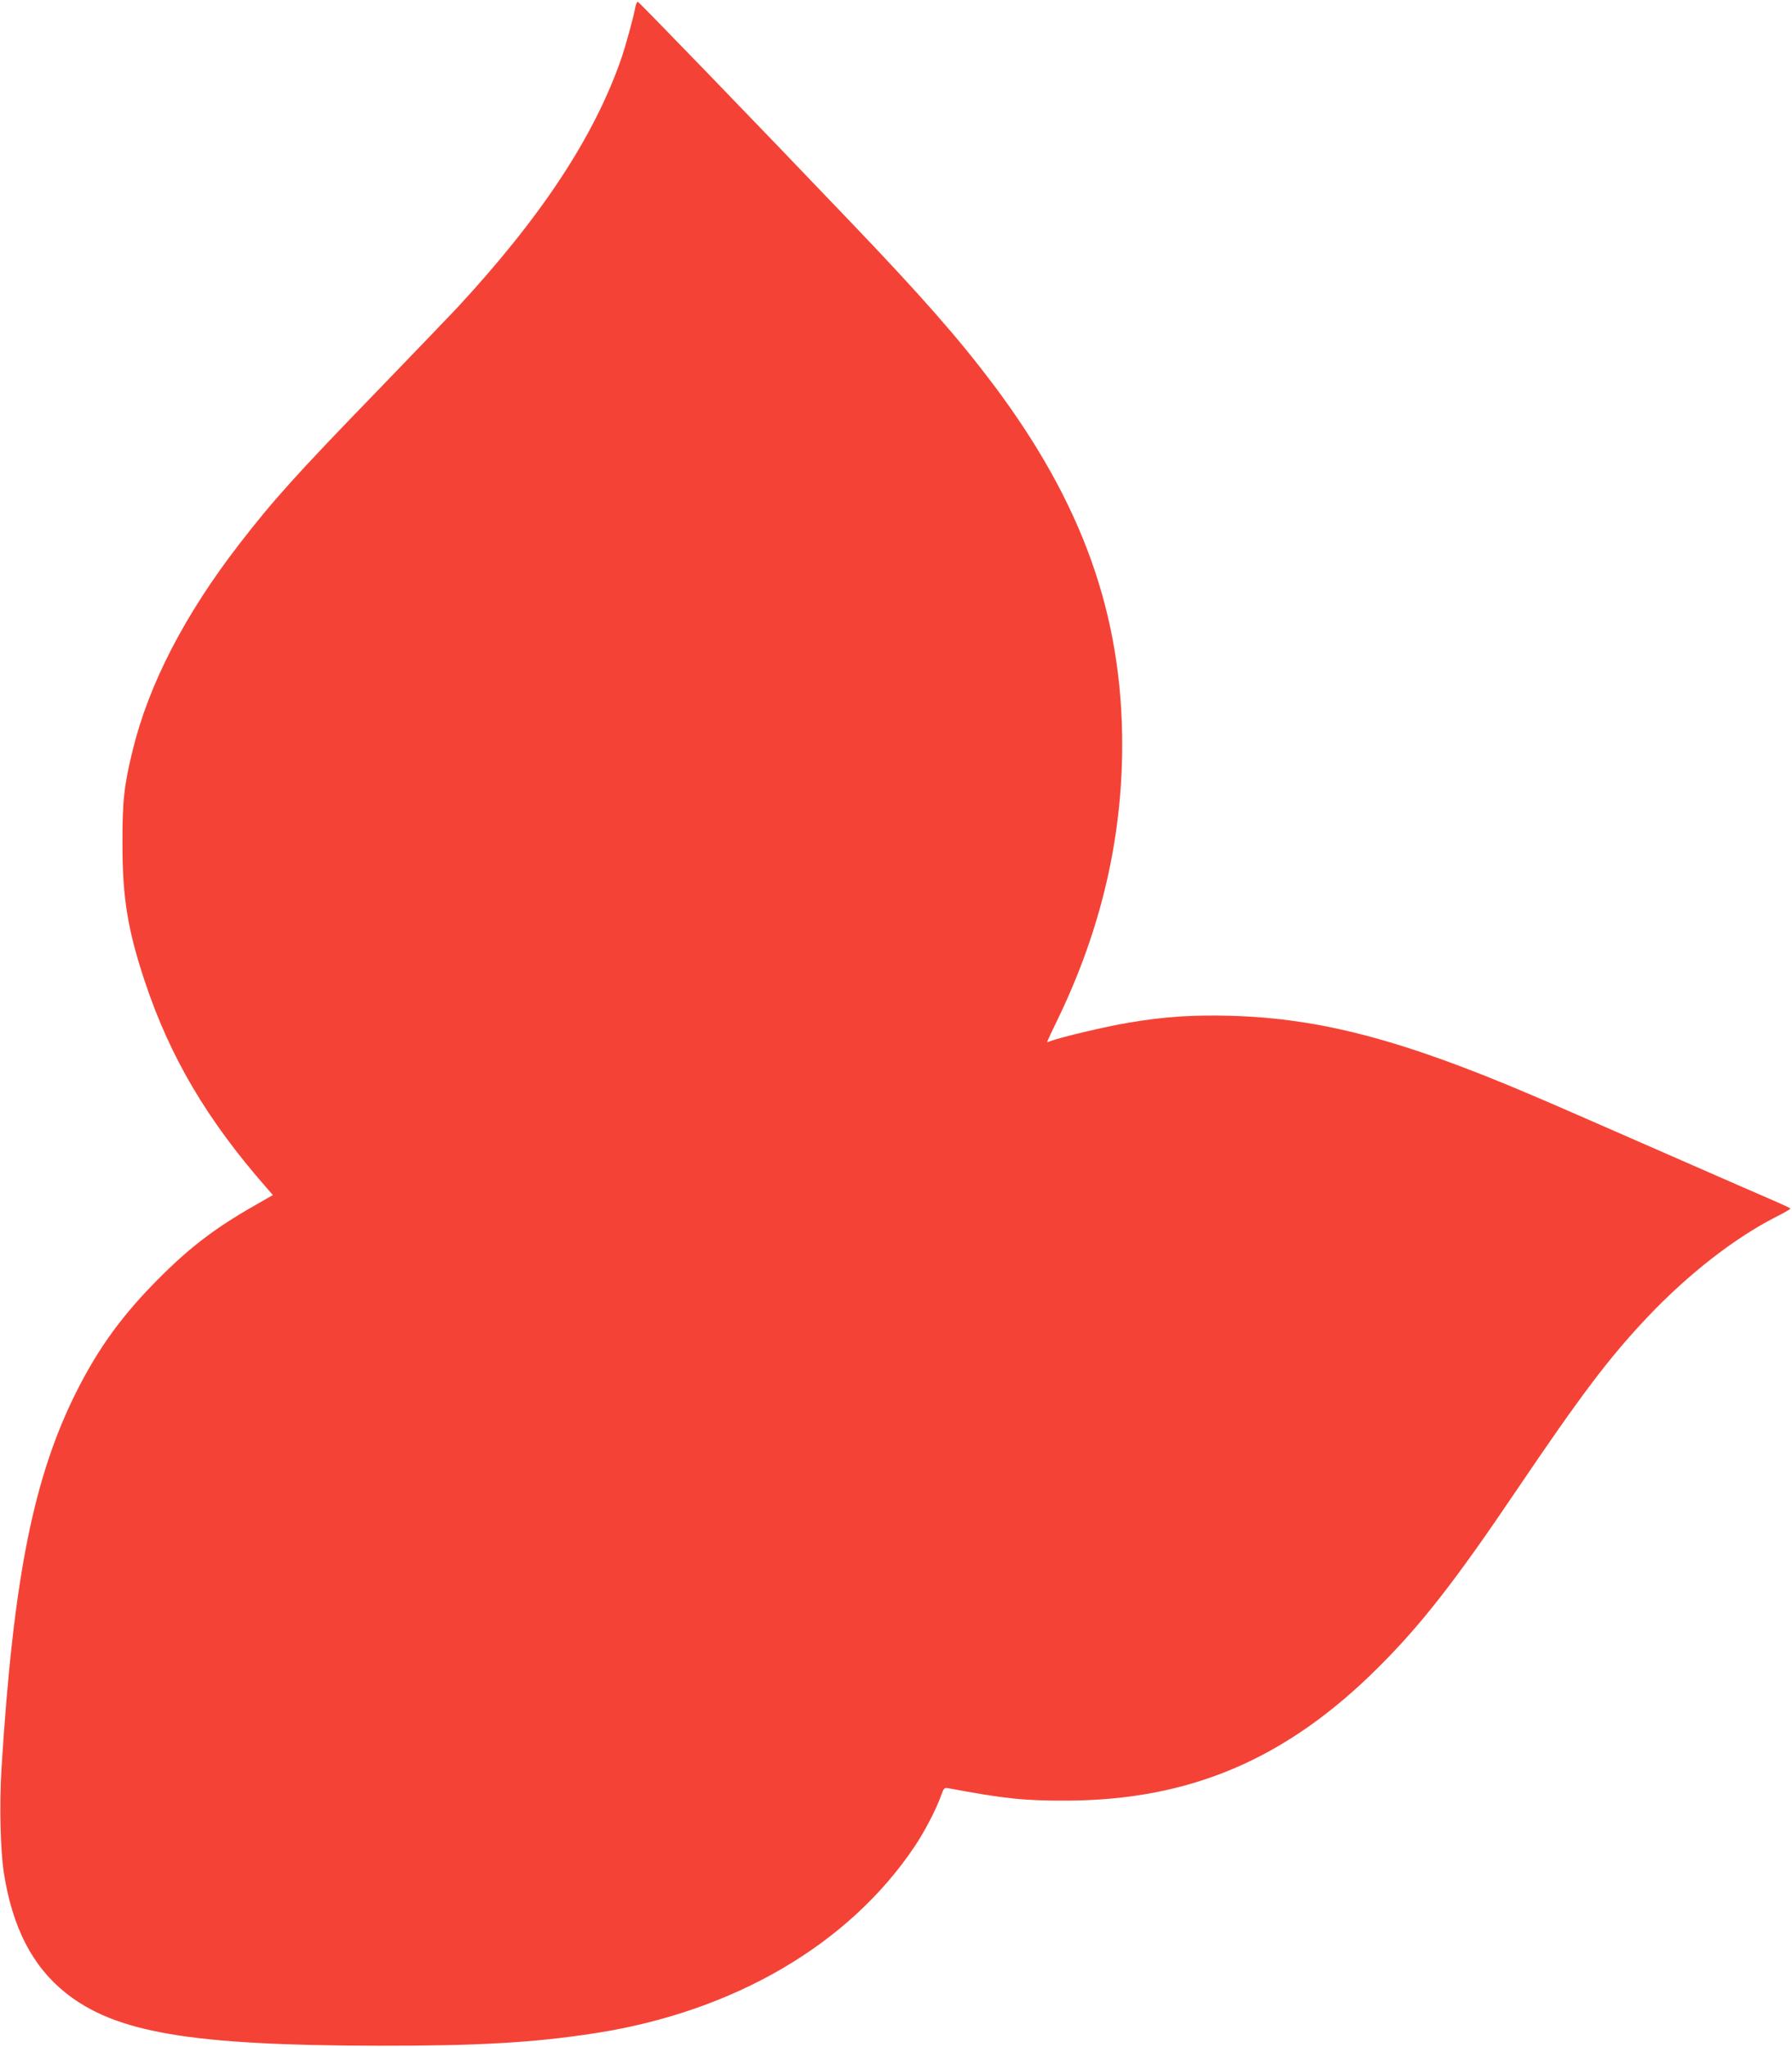 <?xml version="1.0" standalone="no"?>
<!DOCTYPE svg PUBLIC "-//W3C//DTD SVG 20010904//EN"
 "http://www.w3.org/TR/2001/REC-SVG-20010904/DTD/svg10.dtd">
<svg version="1.0" xmlns="http://www.w3.org/2000/svg"
 width="1121pt" height="1280pt" viewBox="0 0 1121 1280"
 preserveAspectRatio="xMidYMid meet">
<g transform="translate(0,1280) scale(0.1,-0.1)"
fill="#f44336" stroke="none">
<path d="M3974 12753 c-10 -57 -60 -239 -87 -318 -171 -493 -504 -996 -1032
-1565 -49 -52 -272 -284 -495 -515 -508 -524 -651 -683 -865 -960 -339 -439
-564 -873 -665 -1287 -54 -219 -65 -320 -64 -588 0 -335 33 -536 139 -855 157
-474 390 -869 763 -1294 l39 -45 -119 -68 c-245 -140 -402 -260 -598 -457
-222 -223 -369 -424 -505 -691 -275 -542 -401 -1172 -476 -2375 -13 -218 -7
-505 15 -647 53 -341 178 -584 385 -750 313 -250 783 -330 1956 -332 626 -1
974 19 1361 79 866 135 1583 554 1994 1165 63 93 136 234 166 318 17 48 21 53
44 49 352 -66 475 -79 740 -78 774 2 1378 259 1955 836 263 262 477 535 855
1095 415 613 584 837 828 1095 252 266 541 491 797 622 52 26 95 51 95 54 0 3
-33 19 -72 36 -40 17 -368 160 -728 318 -360 158 -729 319 -820 357 -806 344
-1319 479 -1876 495 -239 7 -422 -5 -644 -43 -135 -22 -421 -90 -483 -113 -15
-6 -27 -9 -27 -7 0 2 33 72 74 157 263 548 395 1113 396 1695 1 819 -248 1516
-806 2259 -215 286 -450 554 -898 1022 -594 622 -1316 1368 -1325 1371 -6 2
-13 -14 -17 -35z"/>
</g>
</svg>
